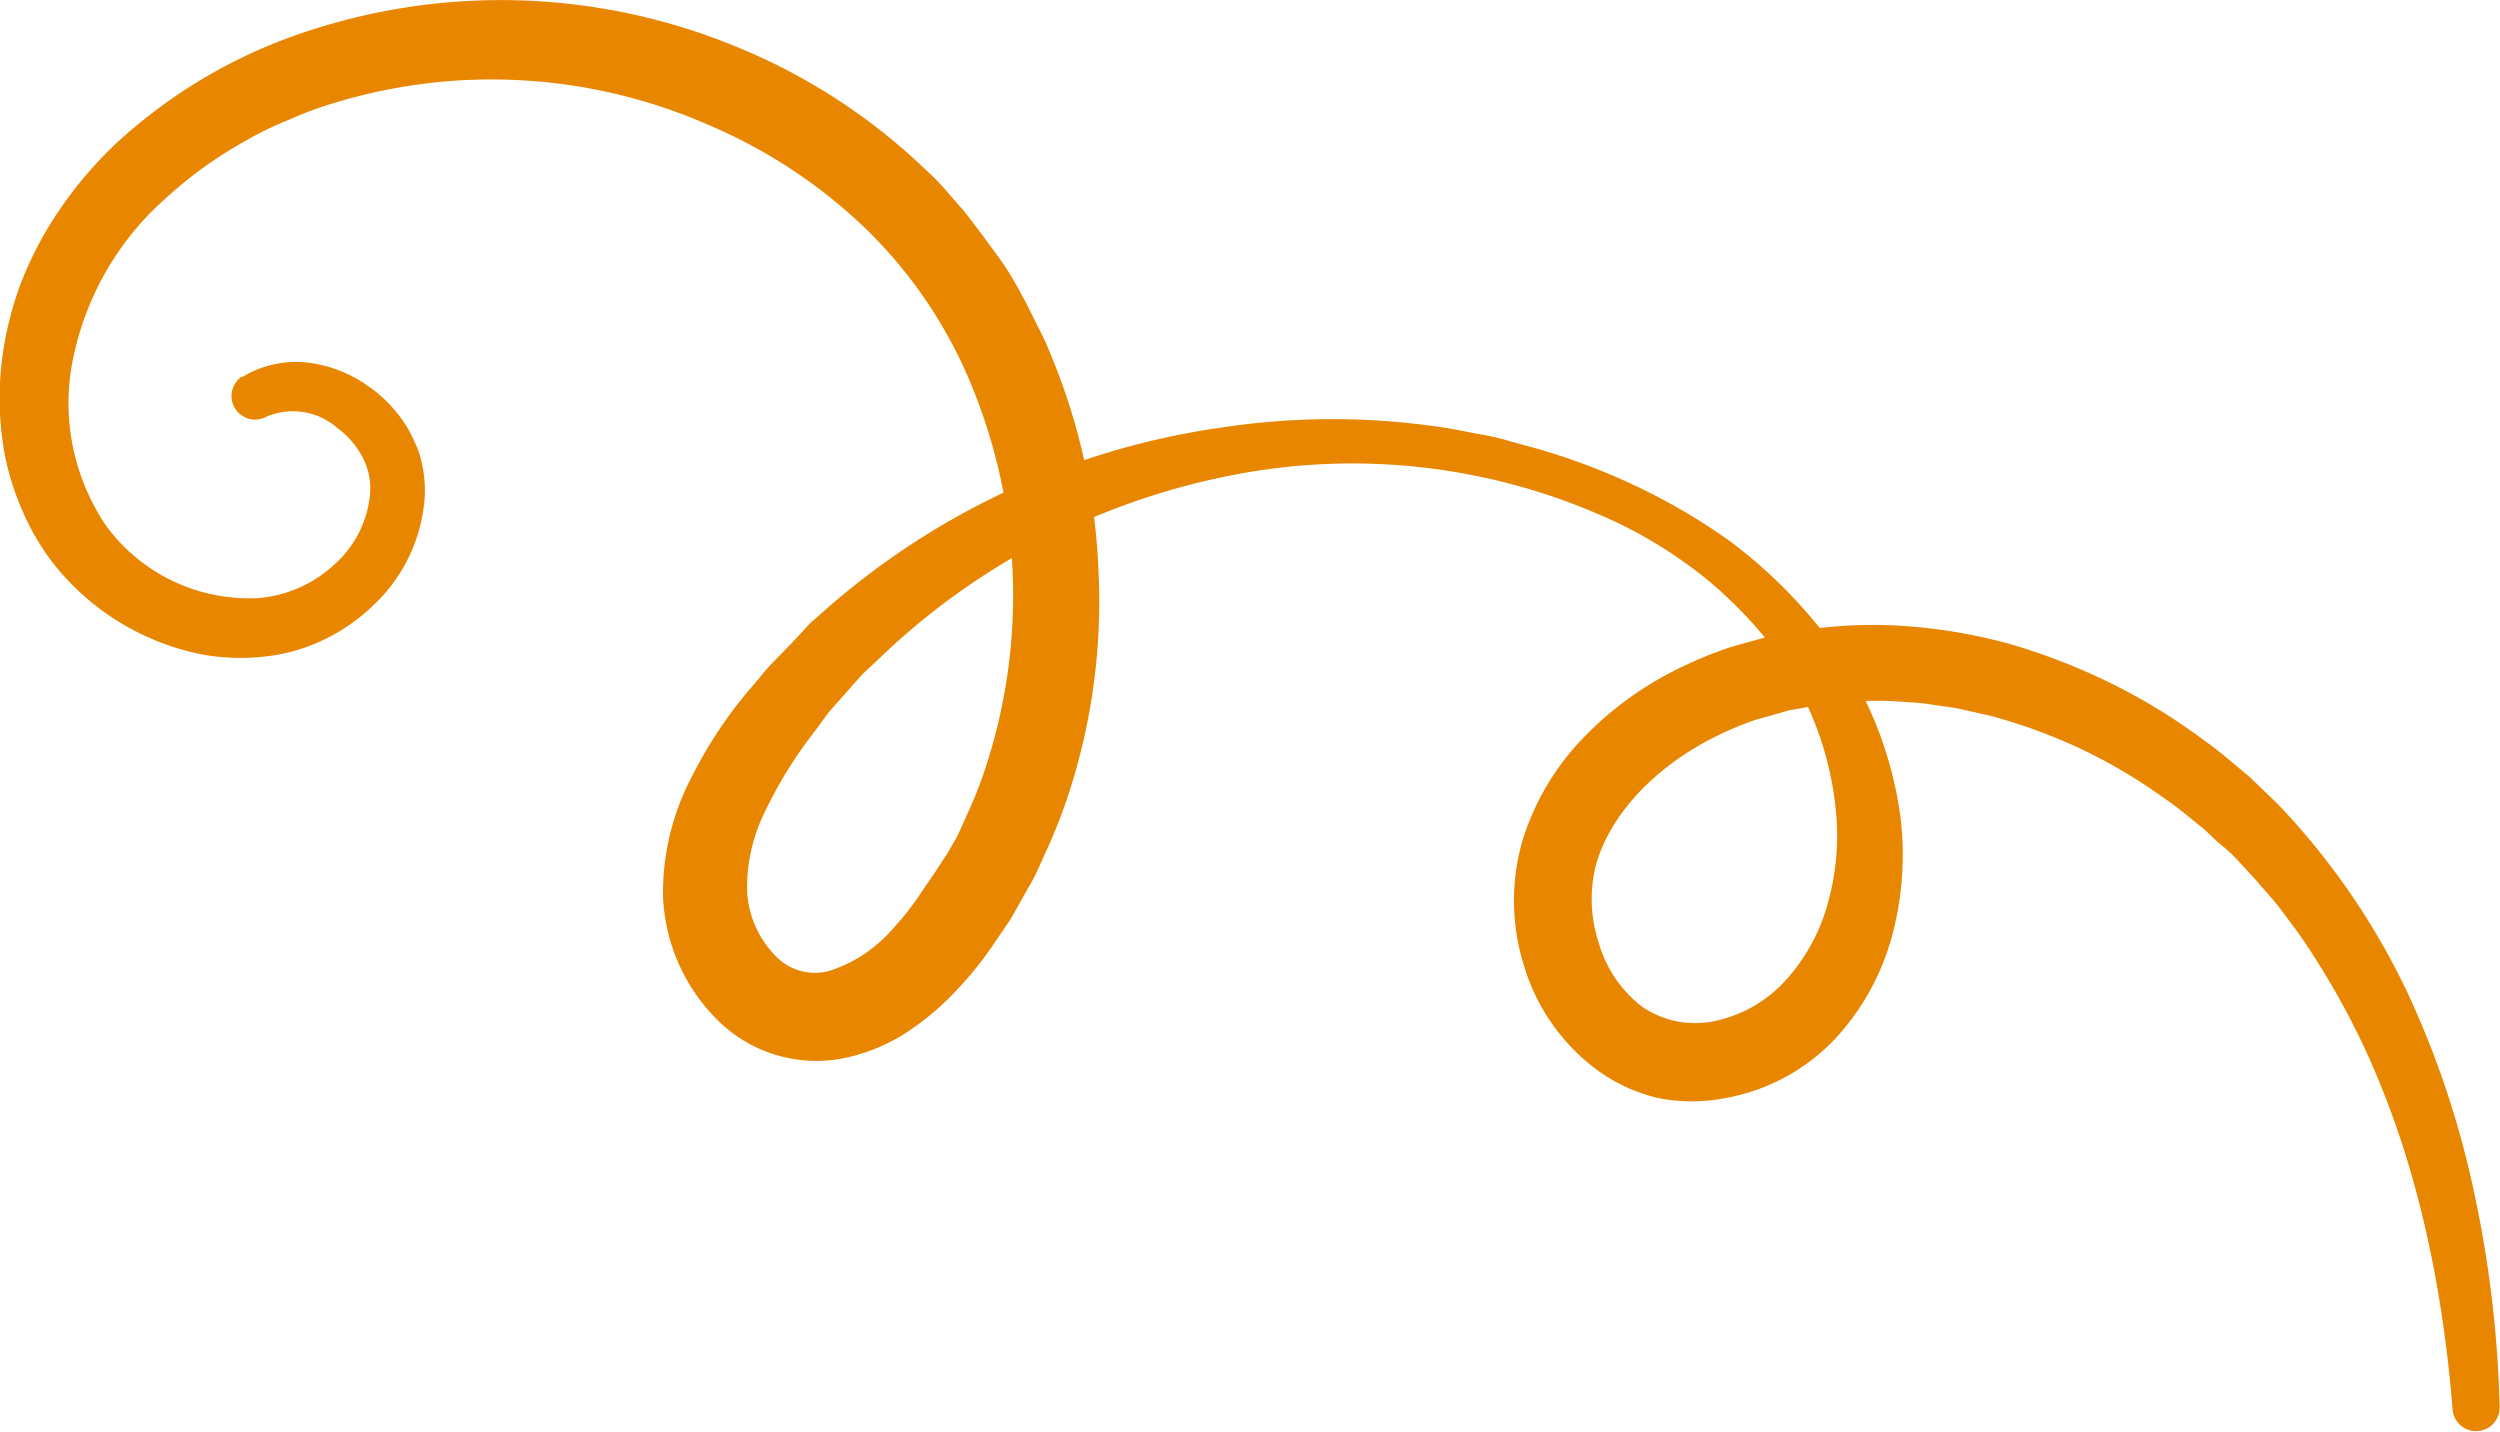 <svg xmlns="http://www.w3.org/2000/svg" viewBox="0 0 137.93 79"><defs><style>.cls-1{fill:#e98600;}</style></defs><g id="Layer_2" data-name="Layer 2"><g id="Layer_1-2" data-name="Layer 1"><path class="cls-1" d="M13.35,20.81A5.74,5.74,0,0,1,16.93,20a7.22,7.22,0,0,1,3.28,1.23,7.6,7.6,0,0,1,2.38,2.56c.13.27.27.54.39.82s.21.57.28.88a7,7,0,0,1,.18,1.8,9,9,0,0,1-2.86,6.12,10.22,10.22,0,0,1-2.77,1.91,9.93,9.93,0,0,1-3.26.91,12,12,0,0,1-3.33-.11,13.56,13.56,0,0,1-3.13-1,13.78,13.78,0,0,1-5.12-4,13.23,13.23,0,0,1-1.69-2.84,15,15,0,0,1-1-3.11,17.27,17.27,0,0,1,0-6.41,19.24,19.24,0,0,1,.85-3.08,20,20,0,0,1,1.38-2.88,22.19,22.19,0,0,1,3.91-4.9A28.67,28.67,0,0,1,17,1.71a34.05,34.05,0,0,1,23.94,1A33,33,0,0,1,51.14,9.43a11.32,11.32,0,0,1,1.08,1.11l1,1.15c.64.81,1.25,1.65,1.86,2.48s1.11,1.74,1.59,2.66l.69,1.38.34.69.29.71a34.47,34.47,0,0,1,2.62,12A34.1,34.1,0,0,1,59,43.67a29.62,29.62,0,0,1-1.1,2.89L57.25,48c-.2.47-.49.91-.73,1.36l-.76,1.35L54.88,52a19,19,0,0,1-2,2.52,14.89,14.89,0,0,1-2.55,2.23A10.11,10.11,0,0,1,47,58.28a7.73,7.73,0,0,1-7.52-2.11,10.18,10.18,0,0,1-2.9-6.72,13.76,13.76,0,0,1,1.59-6.6,24.13,24.13,0,0,1,3.47-5.14c.33-.39.63-.79,1-1.16l1.06-1.09,1-1.08,1.14-1a41.89,41.89,0,0,1,21.41-9.77,40.72,40.72,0,0,1,11.77-.11c1,.12,1.94.34,2.91.51a11.47,11.47,0,0,1,1.43.35l1.43.39a35.76,35.76,0,0,1,5.52,2.09,33.91,33.91,0,0,1,5.11,3A27.12,27.12,0,0,1,99.86,34a21.26,21.26,0,0,1,5,11.13,17.29,17.29,0,0,1-.43,6.35,13.55,13.55,0,0,1-3.17,5.82,11,11,0,0,1-6.1,3.29,9.7,9.7,0,0,1-3.64,0A9.31,9.31,0,0,1,88.07,59a11.11,11.11,0,0,1-4-5.76A11.93,11.93,0,0,1,84,46.37a14.14,14.14,0,0,1,3.42-5.73,18.65,18.65,0,0,1,5.2-3.76,22.53,22.53,0,0,1,2.93-1.2l1.51-.42.76-.2.77-.13a25.24,25.24,0,0,1,6.19-.41,29.47,29.47,0,0,1,6.07,1,34.28,34.28,0,0,1,5.68,2.21,32.81,32.81,0,0,1,5.16,3.18c.83.58,1.58,1.26,2.36,1.9.37.34.73.7,1.1,1.05s.72.7,1.06,1.08a39.59,39.59,0,0,1,6.66,9.92,51.14,51.14,0,0,1,3.69,11.21,63.19,63.19,0,0,1,1.35,11.6,1.3,1.3,0,0,1-2.59.15h0c-.6-7.46-2.21-14.88-5.56-21.42a44.13,44.13,0,0,0-2.8-4.7c-.26-.38-.54-.73-.81-1.1s-.54-.73-.84-1.07l-.87-1-.92-1c-.3-.33-.63-.64-1-.94s-.66-.62-1-.91c-.7-.56-1.38-1.15-2.13-1.65a29.37,29.37,0,0,0-4.62-2.73,30.35,30.35,0,0,0-5-1.82l-1.3-.29a11.81,11.81,0,0,0-1.3-.23c-.44-.06-.87-.14-1.31-.18l-1.31-.09a21,21,0,0,0-5.2.39l-.64.11c-.21.05-.41.12-.62.18l-1.25.35a18,18,0,0,0-2.35,1c-3,1.53-5.55,4-6.42,6.93A7.68,7.68,0,0,0,88.2,52a6.84,6.84,0,0,0,2.38,3.53,5.41,5.41,0,0,0,1.79.79,5.36,5.36,0,0,0,2,.06,7.34,7.34,0,0,0,3.87-2,10.31,10.31,0,0,0,2.44-4,13.77,13.77,0,0,0,.66-5,17.87,17.87,0,0,0-3.61-9.75,21,21,0,0,0-1.75-2,23.5,23.5,0,0,0-2-1.82,27.14,27.14,0,0,0-2.23-1.58,25.6,25.6,0,0,0-2.41-1.34,34.32,34.32,0,0,0-21.62-2.62A38.64,38.64,0,0,0,48.55,36.29l-1,.94-.88,1-.89,1c-.28.35-.53.72-.8,1.08a23.91,23.91,0,0,0-2.76,4.44,9.43,9.43,0,0,0-1,4.44,5.5,5.5,0,0,0,1.56,3.54,3,3,0,0,0,3,.83,7.79,7.79,0,0,0,3.54-2.39,14.41,14.41,0,0,0,1.55-2l.74-1.08L52.32,47c.21-.39.45-.75.63-1.16l.54-1.2a22.7,22.7,0,0,0,.94-2.46,30.4,30.4,0,0,0-.76-20.75,25.54,25.54,0,0,0-5.78-8.69,28.56,28.56,0,0,0-8.76-5.83A29.78,29.78,0,0,0,18.31,5.72a20.48,20.48,0,0,0-2.47.93,17.5,17.5,0,0,0-2.38,1.17A22.85,22.85,0,0,0,9.2,10.89a16.08,16.08,0,0,0-5.11,8.63A12.07,12.07,0,0,0,5.85,29a9.79,9.79,0,0,0,8.37,4,7,7,0,0,0,4.2-1.83,5.93,5.93,0,0,0,2-3.93,3.7,3.7,0,0,0-.41-2,4.79,4.79,0,0,0-1.43-1.65A3.7,3.7,0,0,0,14.68,23a1.3,1.3,0,0,1-1.33-2.23Z"/></g></g></svg>